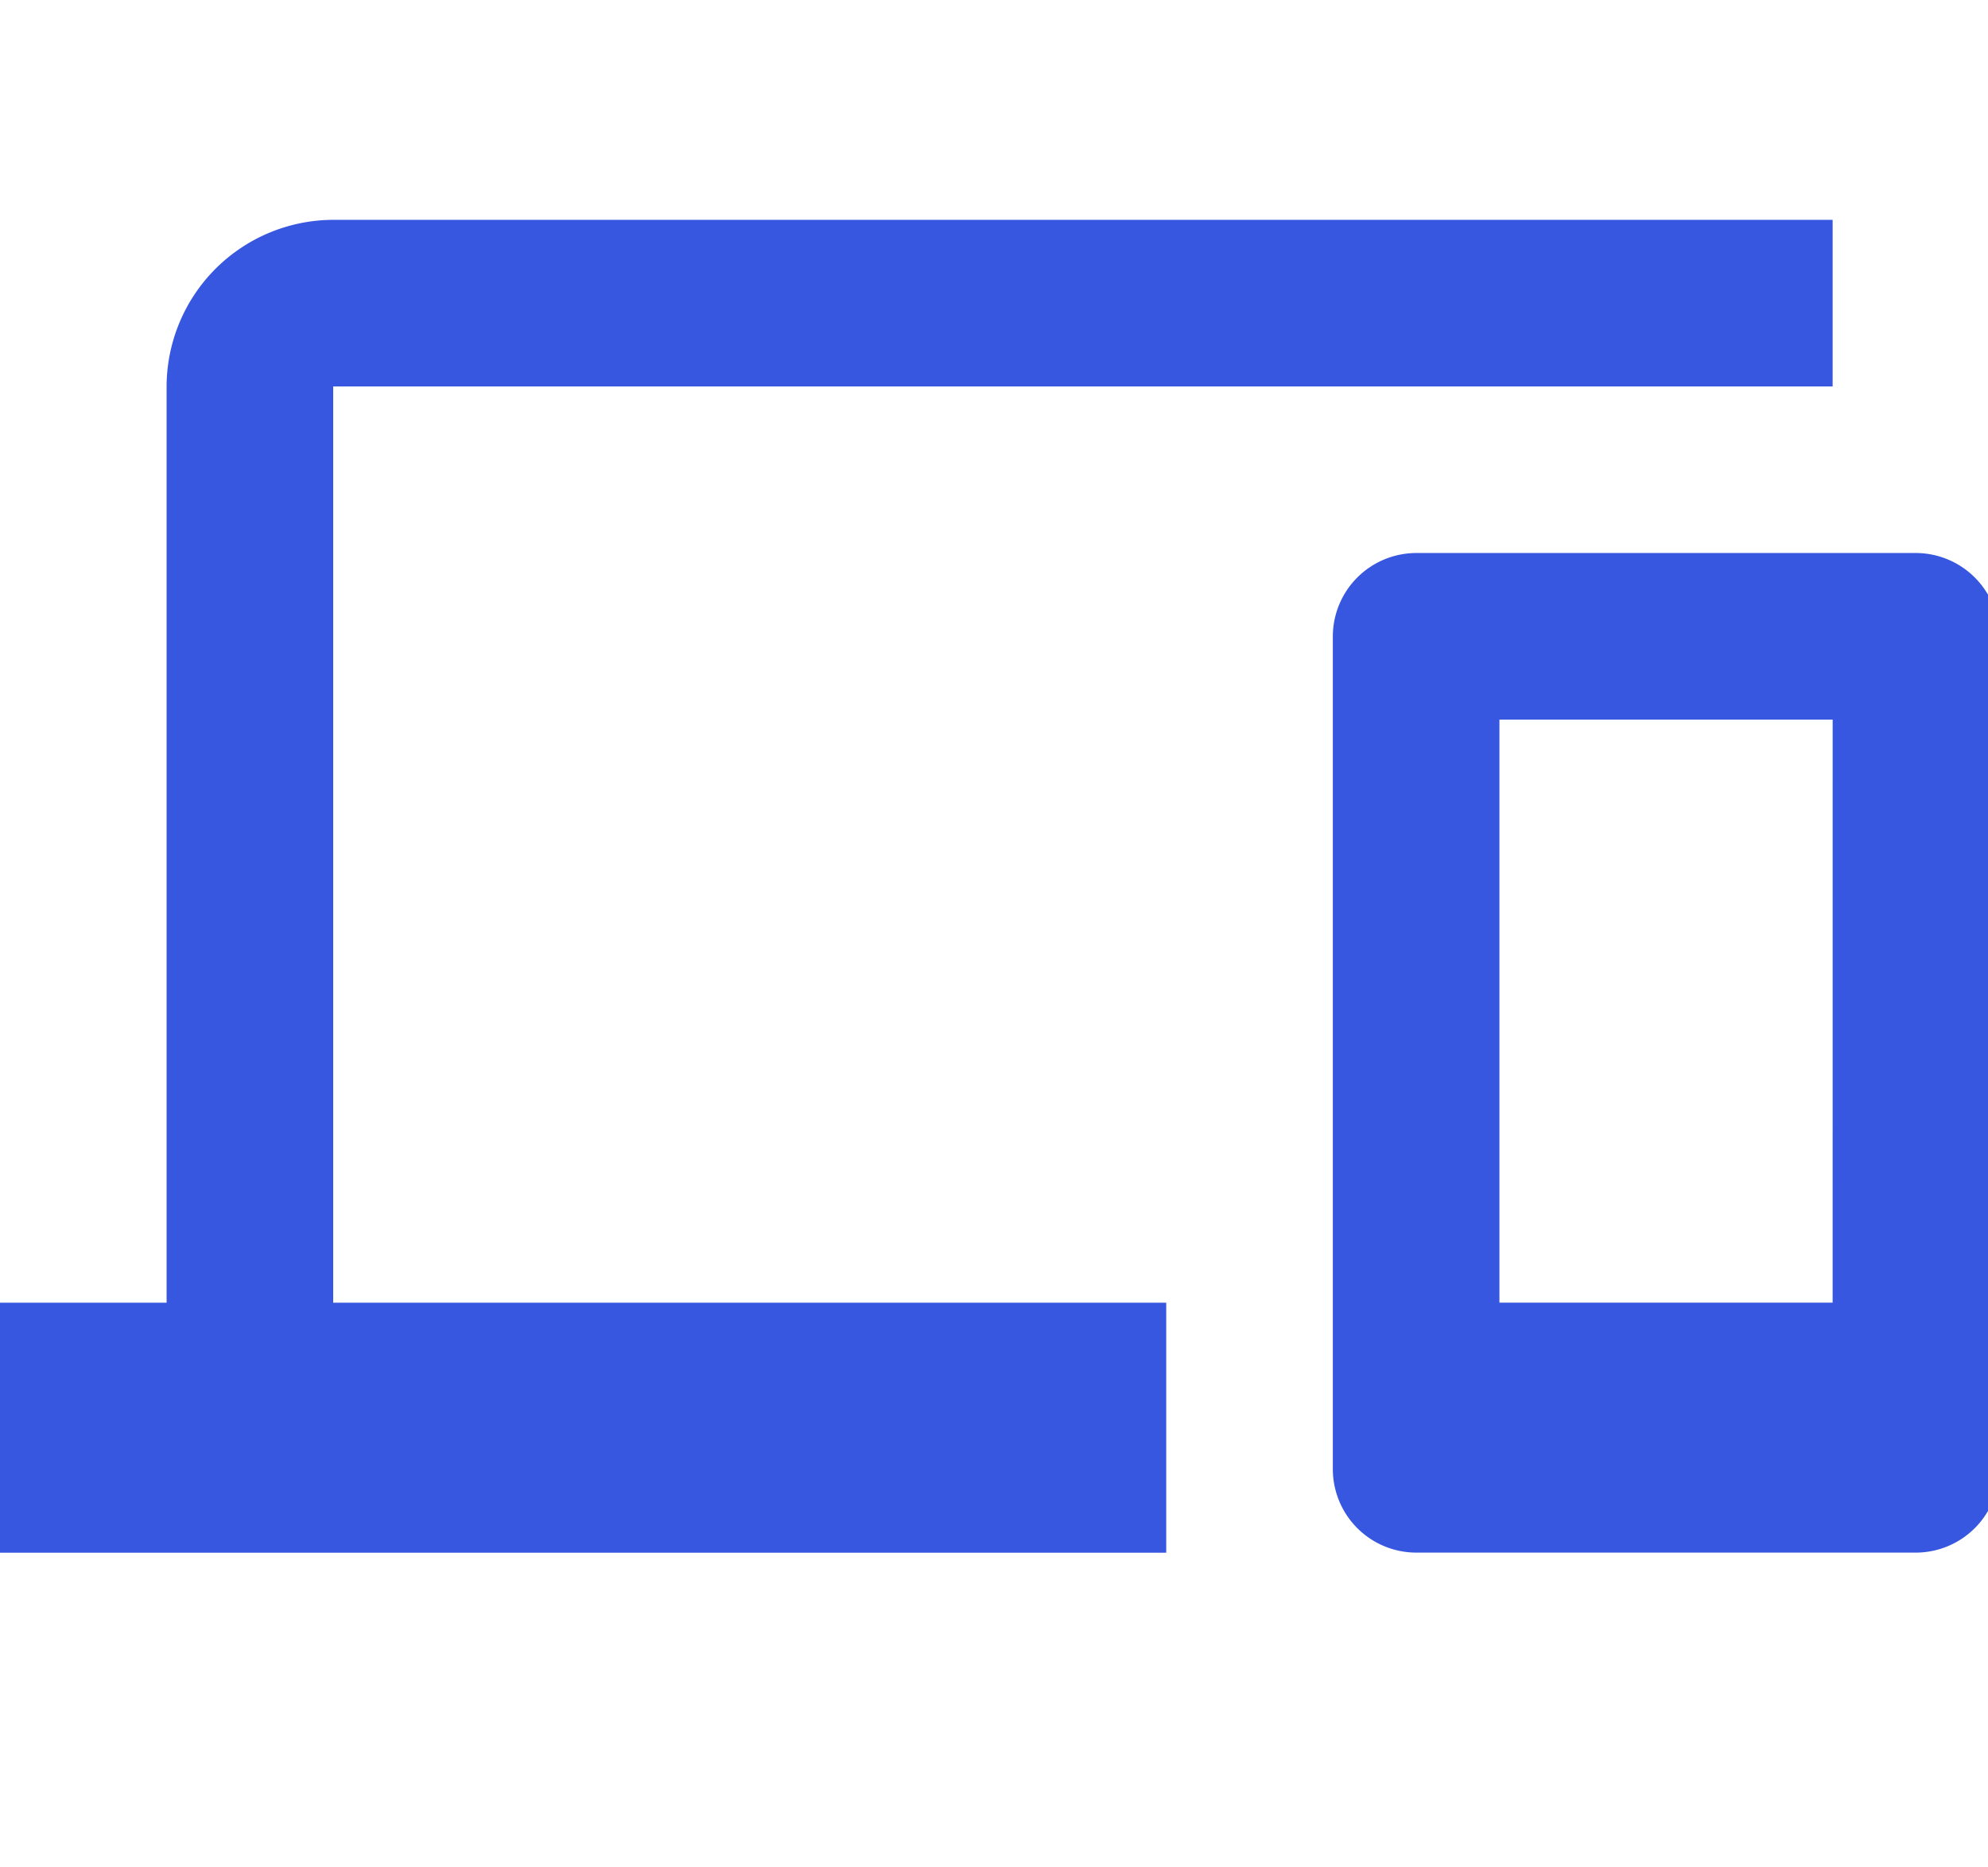 <svg xmlns="http://www.w3.org/2000/svg" xmlns:xlink="http://www.w3.org/1999/xlink" width="66" height="62" viewBox="0 0 66 62">
  <defs>
    <clipPath id="clip-path">
      <rect id="Rettangolo_7785" data-name="Rettangolo 7785" width="66" height="62" transform="translate(0 -7.299)" fill="#3857E0"/>
    </clipPath>
  </defs>
  <g id="Raggruppa_9959" data-name="Raggruppa 9959" transform="translate(0 7.299)">
    <g id="Raggruppa_9958" data-name="Raggruppa 9958" clip-path="url(#clip-path)">
      <path id="Tracciato_13034" data-name="Tracciato 13034" d="M11.062,5.531h49.78V0H11.062A5.547,5.547,0,0,0,5.531,5.531V35.953H0v8.3H38.718v-8.3H11.062Zm52.546,5.531H47.015a2.774,2.774,0,0,0-2.766,2.766V41.484a2.774,2.774,0,0,0,2.766,2.766H63.608a2.774,2.774,0,0,0,2.766-2.766V13.828a2.774,2.774,0,0,0-2.766-2.766m-2.766,24.89H49.78V16.593H60.843Z" fill="#3857E0"/>
    </g>
  </g>
</svg>
